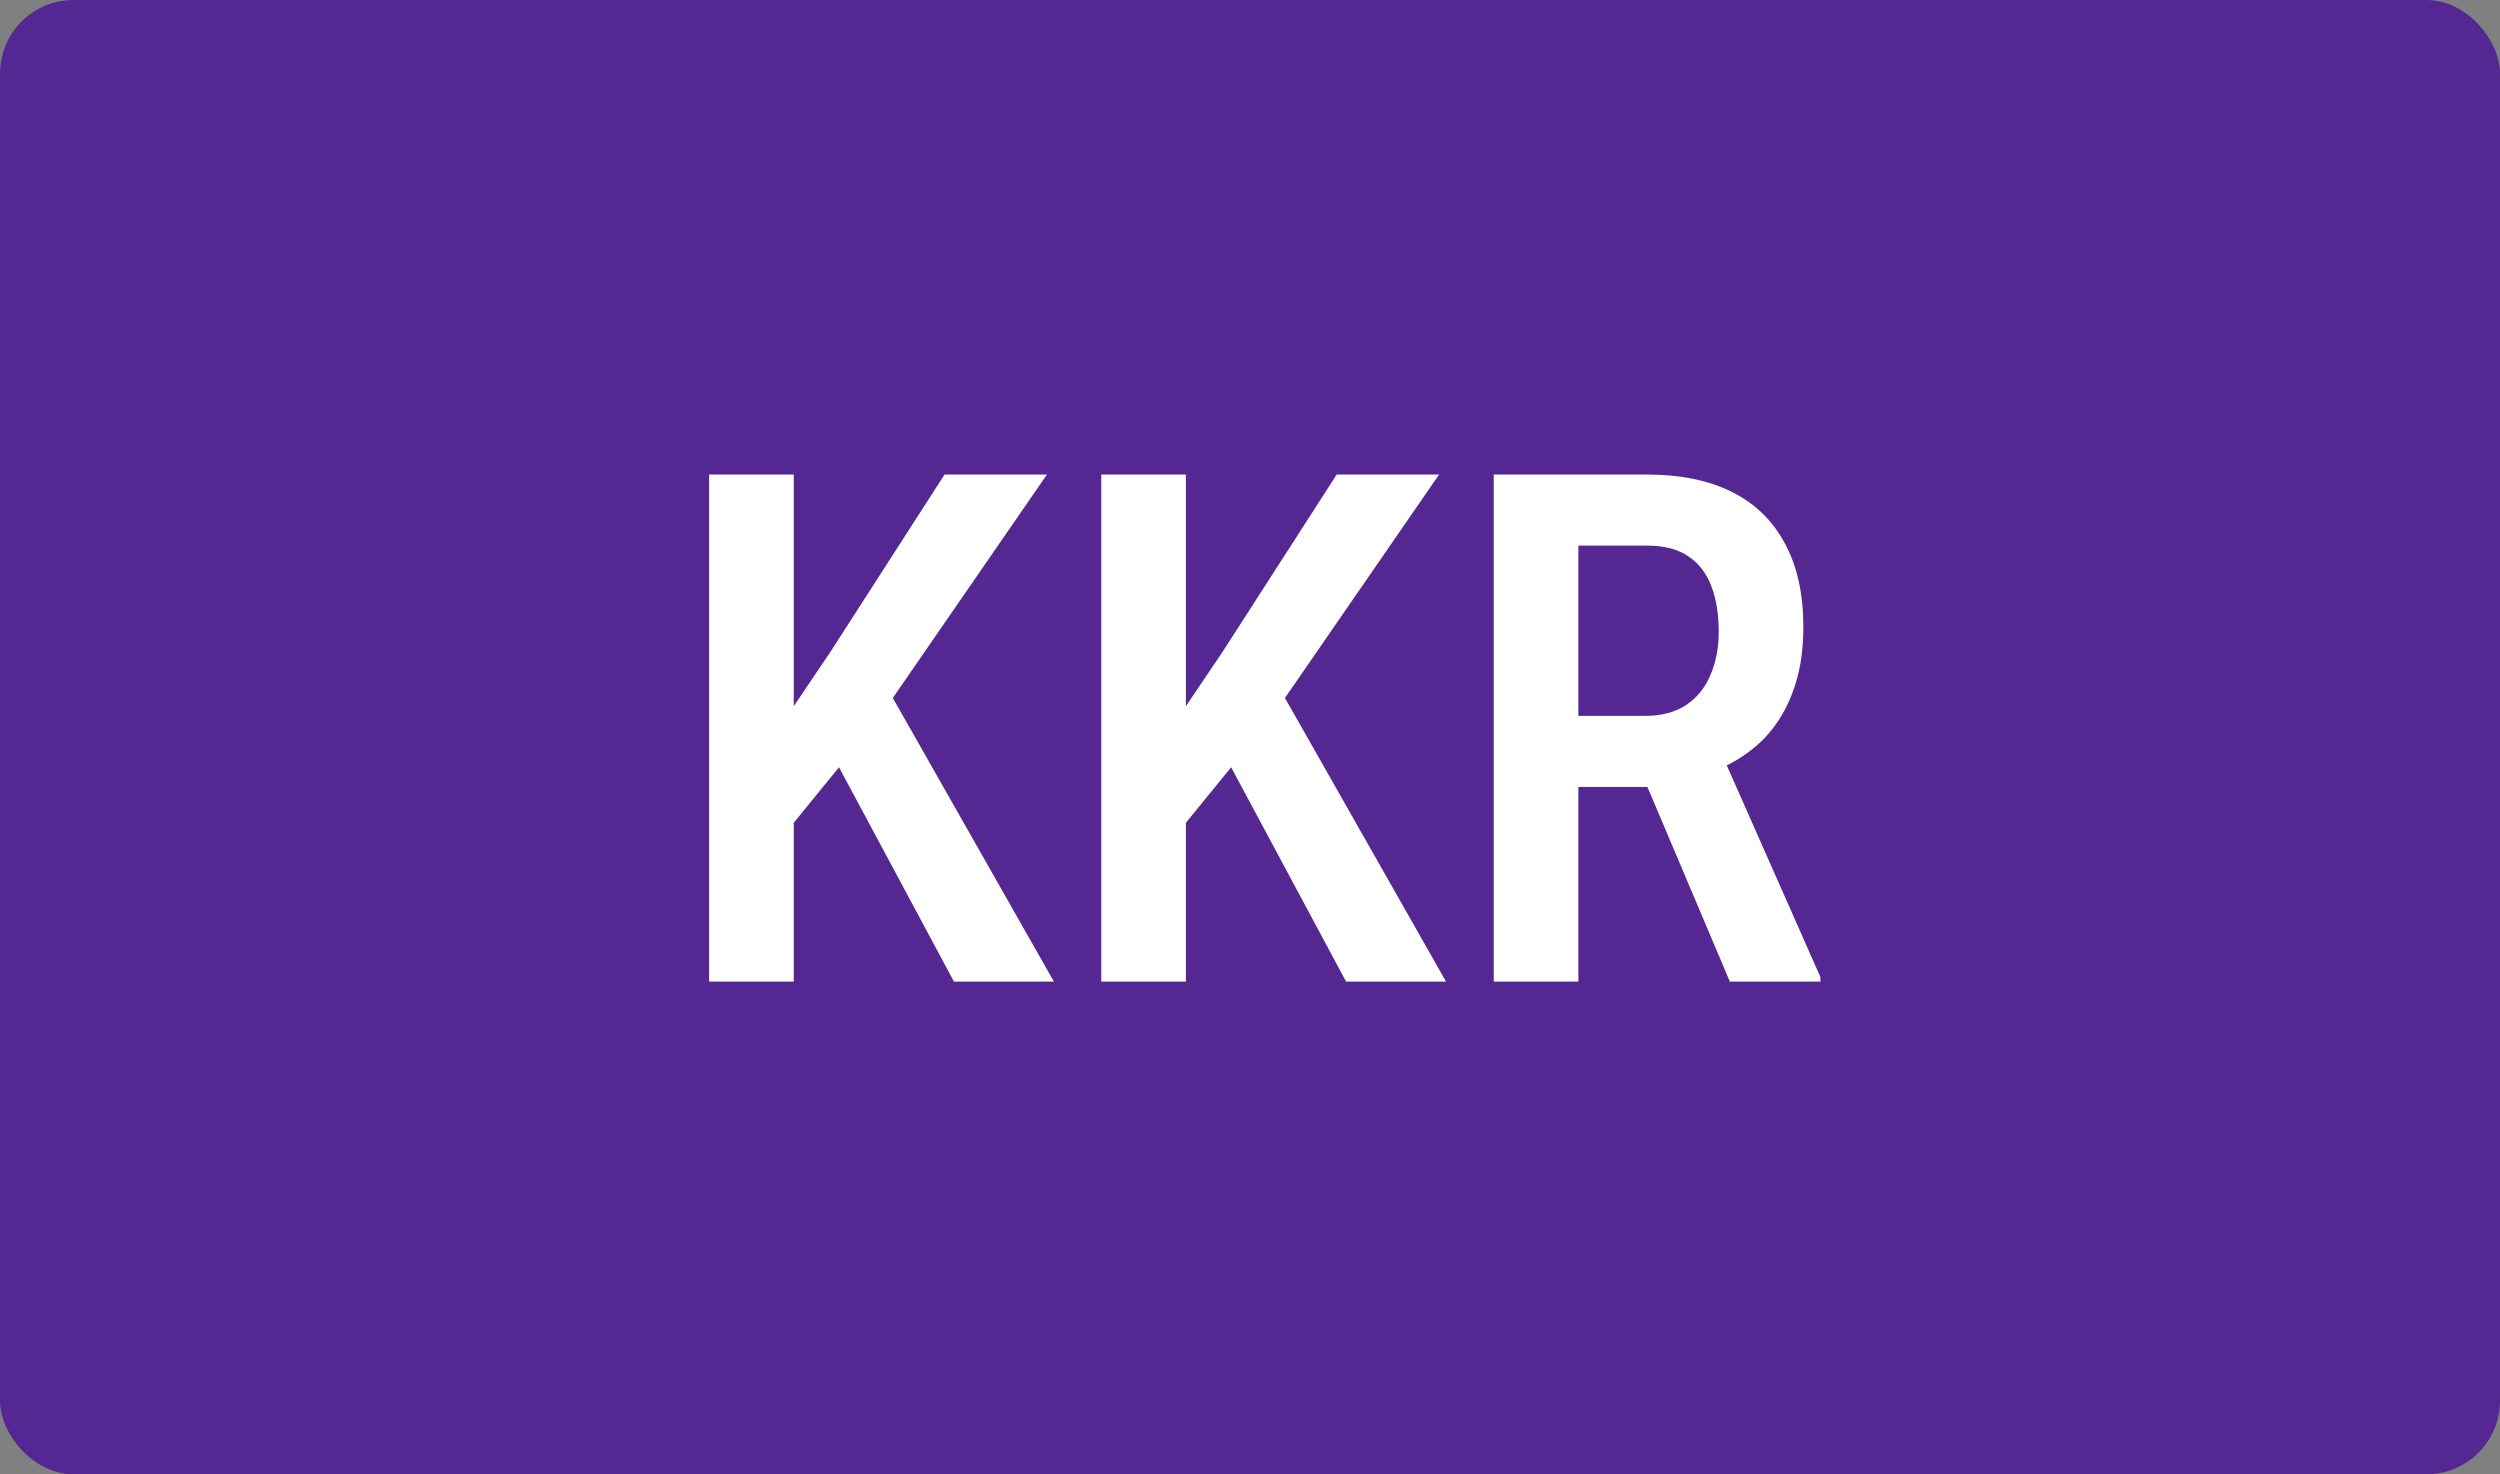 <svg width="680" height="401" viewBox="0 0 680 401" fill="none" xmlns="http://www.w3.org/2000/svg">
    <rect x="0" y="0" width="680" height="401" fill="#808080" stroke="none"/>
    <rect width="680" height="401" rx="20" fill="#552792"/>
    <path d="M215.901 129.078V267h-23.018V129.078h23.018zm68.867 0-45.943 66.593-27.565 33.817-4.358-24.06 19.04-28.229 30.976-48.121h27.85zM259.476 267l-34.955-65.172 15.82-16.388L286.662 267h-27.186zm63.087-137.922V267h-23.018V129.078h23.018zm68.867 0-45.943 66.593-27.565 33.817-4.358-24.06 19.04-28.229 30.976-48.121h27.85zM366.138 267l-34.954-65.172 15.819-16.388L393.324 267h-27.186zm40.164-137.922h41.679c9.094 0 16.799 1.579 23.114 4.736 6.315 3.158 11.114 7.831 14.398 14.02 3.347 6.126 5.021 13.735 5.021 22.829 0 6.884-1.042 12.946-3.126 18.188-2.021 5.241-4.958 9.662-8.81 13.261-3.852 3.537-8.494 6.284-13.925 8.242l-6.725 3.694h-35.239l-.094-19.324h24.818c4.484 0 8.21-.979 11.178-2.937 2.968-1.958 5.178-4.673 6.631-8.146 1.515-3.474 2.273-7.421 2.273-11.841 0-4.737-.663-8.841-1.989-12.315-1.326-3.536-3.41-6.252-6.252-8.146-2.842-1.958-6.599-2.937-11.273-2.937H429.32V267h-23.018V129.078zM470.526 267l-26.239-61.951 23.966-.095 26.902 60.815V267h-24.629z" fill="#fff"/>
</svg>
